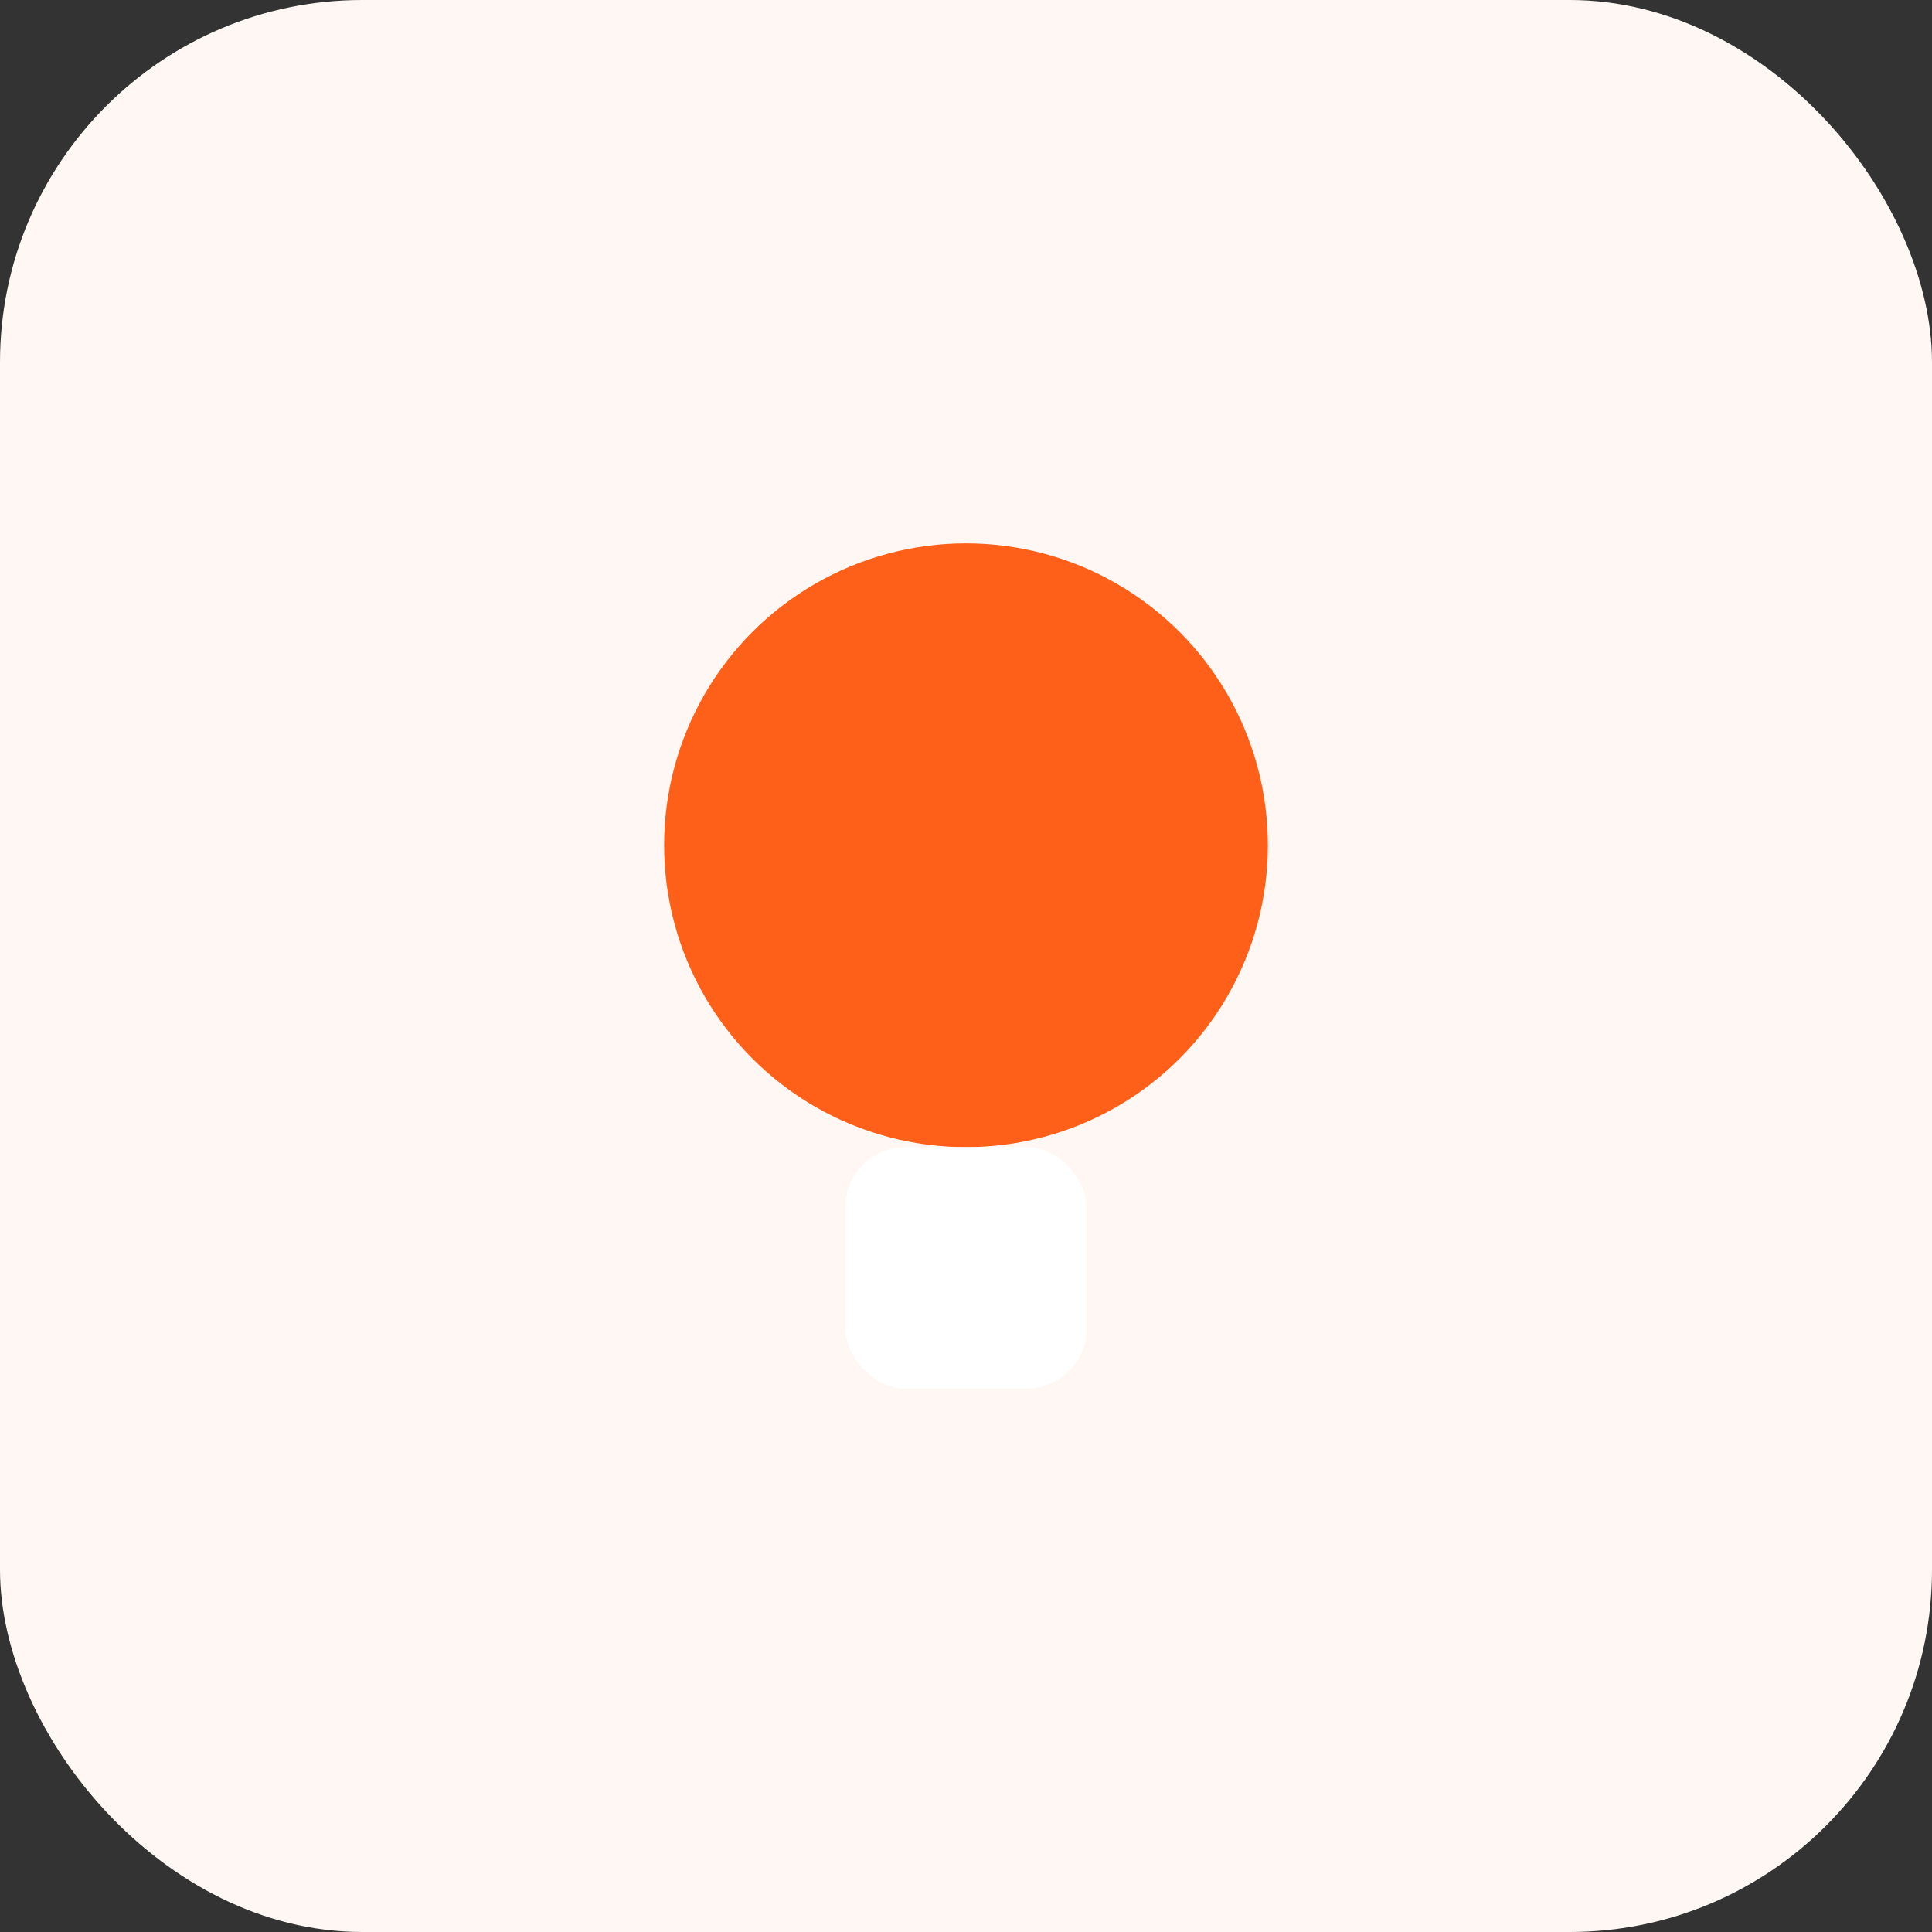 <?xml version="1.0" encoding="UTF-8"?>
<svg width="64" height="64" viewBox="0 0 64 64" fill="none" xmlns="http://www.w3.org/2000/svg">
  <rect x="0" y="0" width="64" height="64" fill="#333333" stroke="none"/>
  <rect width="64" height="64" rx="12" fill="#FFF7F3"/>
  <circle cx="32" cy="28" r="10" fill="#FE6019"/>
  <rect x="28" y="38" width="8" height="8" rx="2" fill="#fff"/>
</svg>